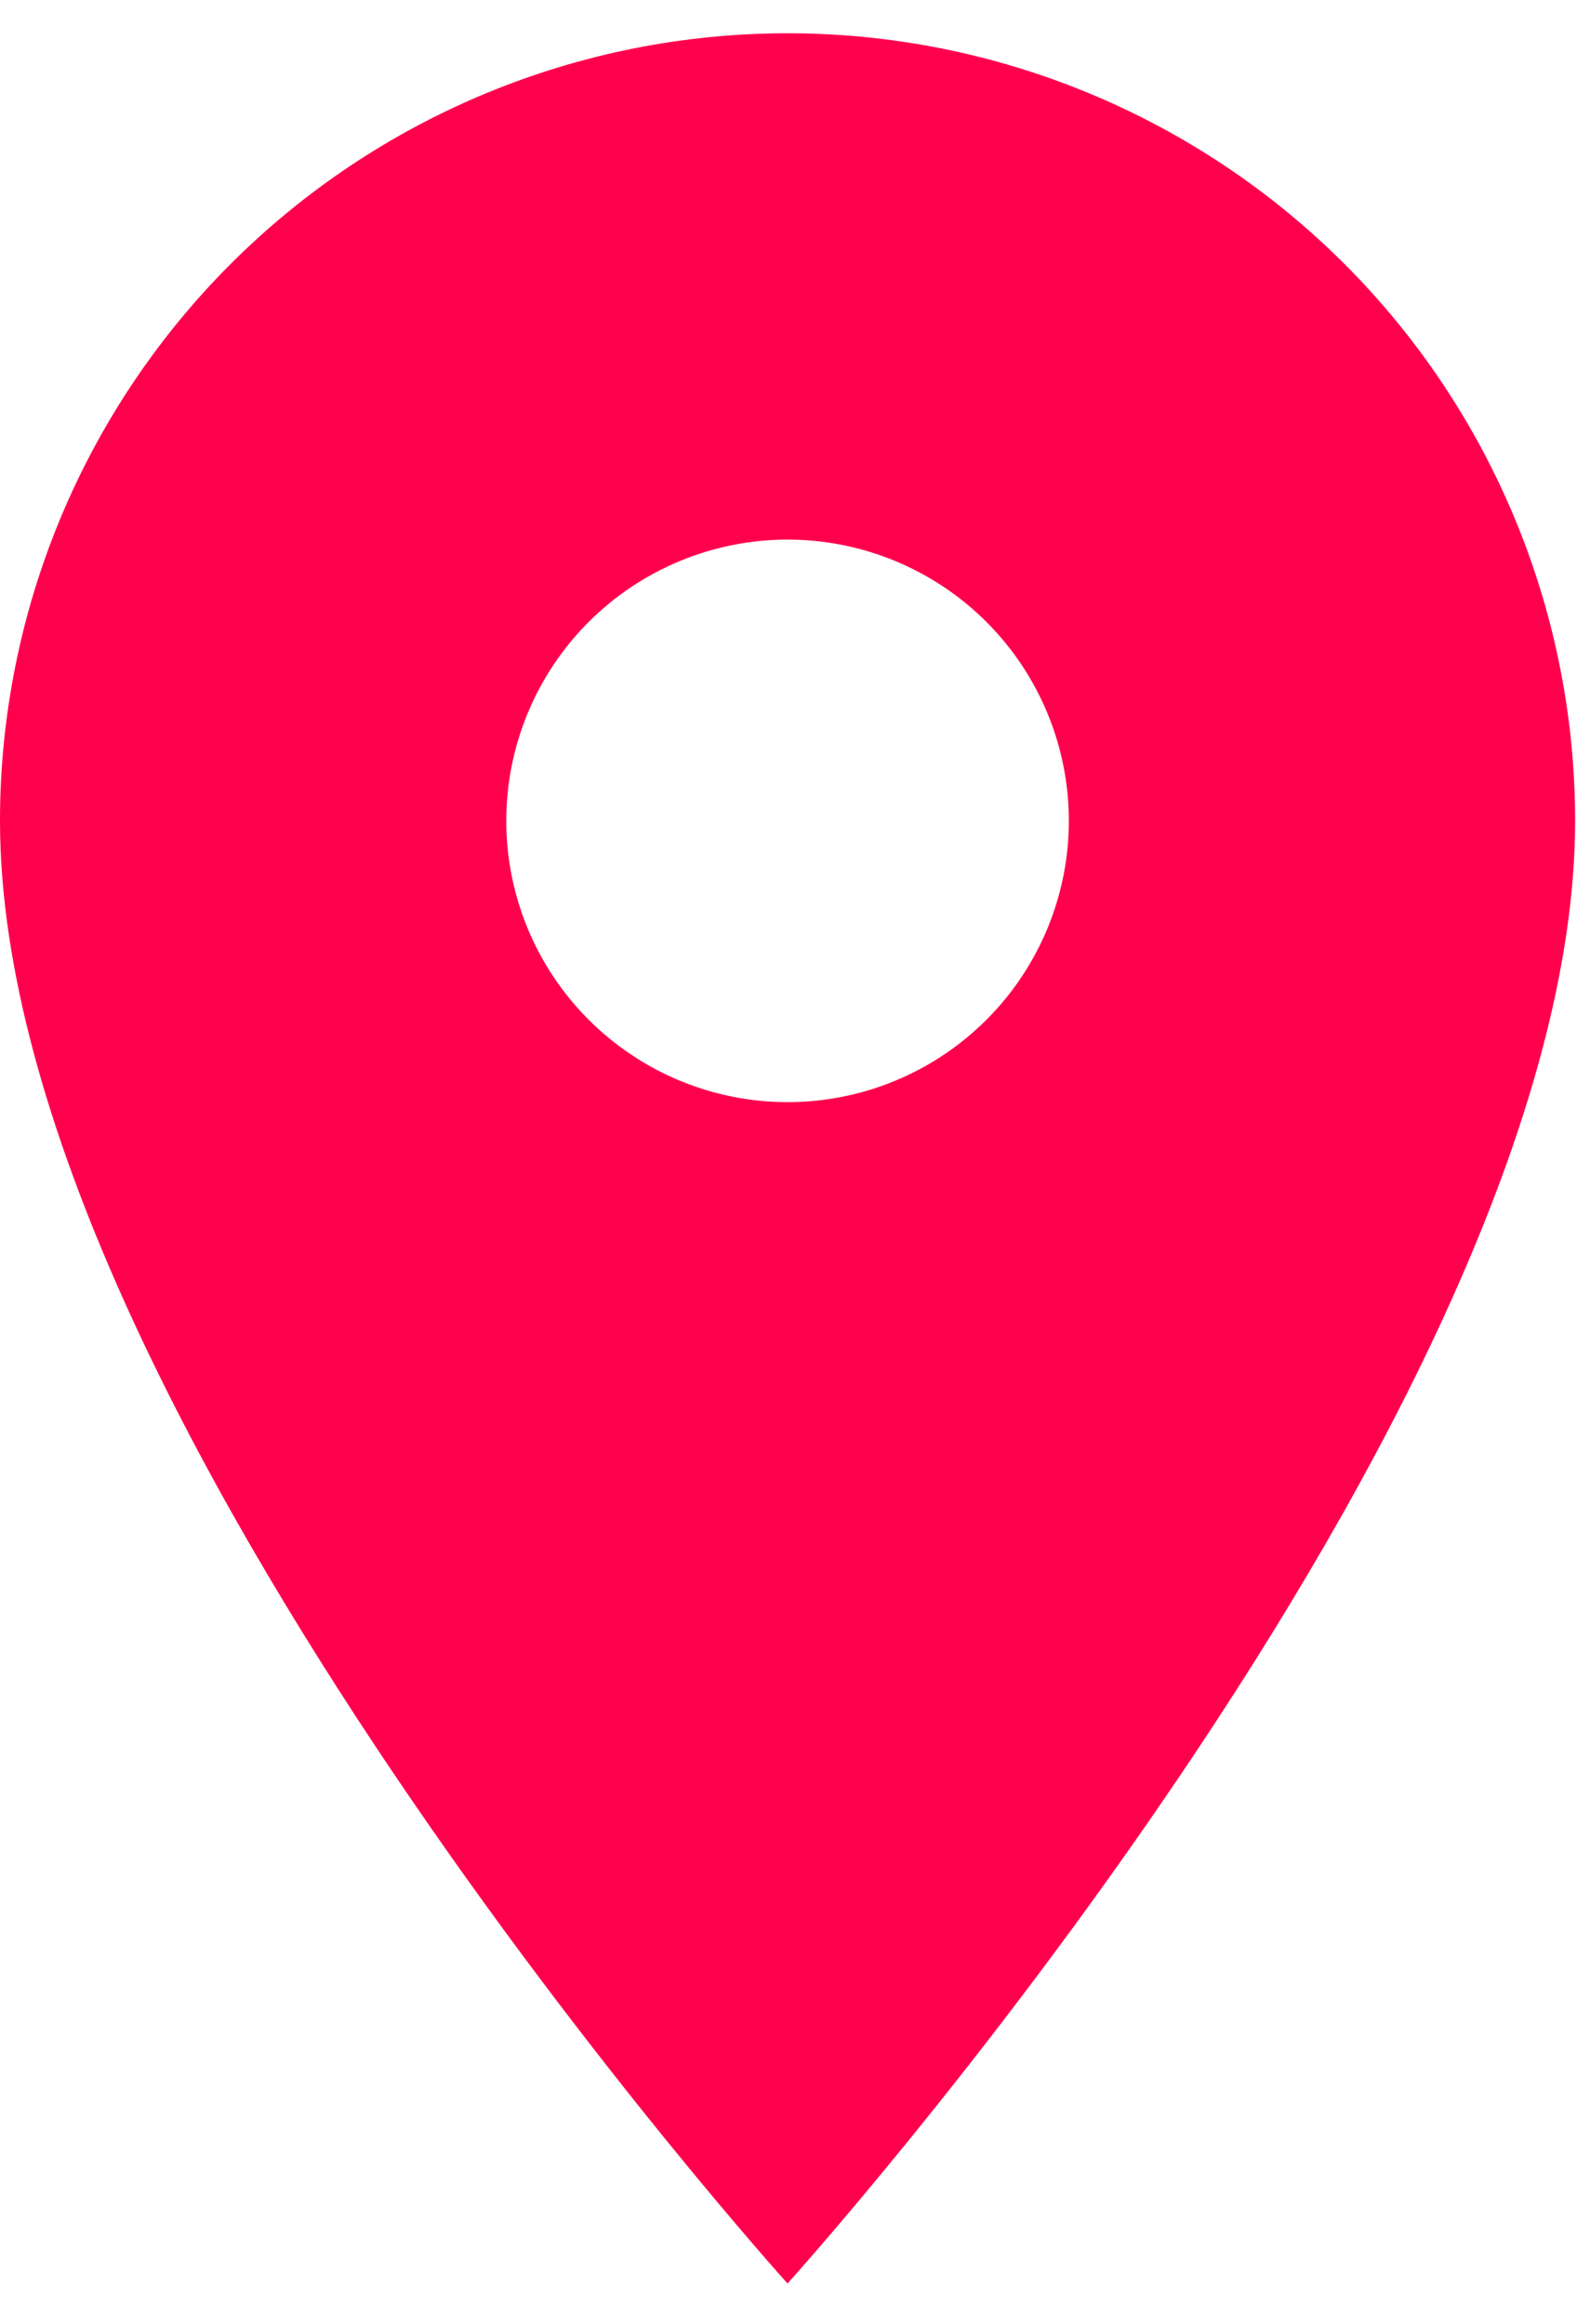 <?xml version="1.0" encoding="UTF-8"?> <svg xmlns="http://www.w3.org/2000/svg" width="39" height="57" viewBox="0 0 39 57" fill="none"> <path d="M19.317 27.033C17.488 27.033 15.733 26.306 14.439 25.012C13.145 23.718 12.418 21.964 12.418 20.134C12.418 18.304 13.145 16.549 14.439 15.255C15.733 13.962 17.488 13.235 19.317 13.235C21.147 13.235 22.902 13.962 24.196 15.255C25.49 16.549 26.217 18.304 26.217 20.134C26.217 21.04 26.038 21.937 25.692 22.774C25.345 23.611 24.837 24.372 24.196 25.012C23.555 25.653 22.795 26.161 21.958 26.508C21.121 26.855 20.224 27.033 19.317 27.033ZM19.317 0.816C14.194 0.816 9.281 2.852 5.658 6.474C2.035 10.097 0 15.011 0 20.134C0 34.622 19.317 56.009 19.317 56.009C19.317 56.009 38.635 34.622 38.635 20.134C38.635 15.011 36.6 10.097 32.977 6.474C29.354 2.852 24.441 0.816 19.317 0.816Z" fill="#FF004D"></path> </svg> 